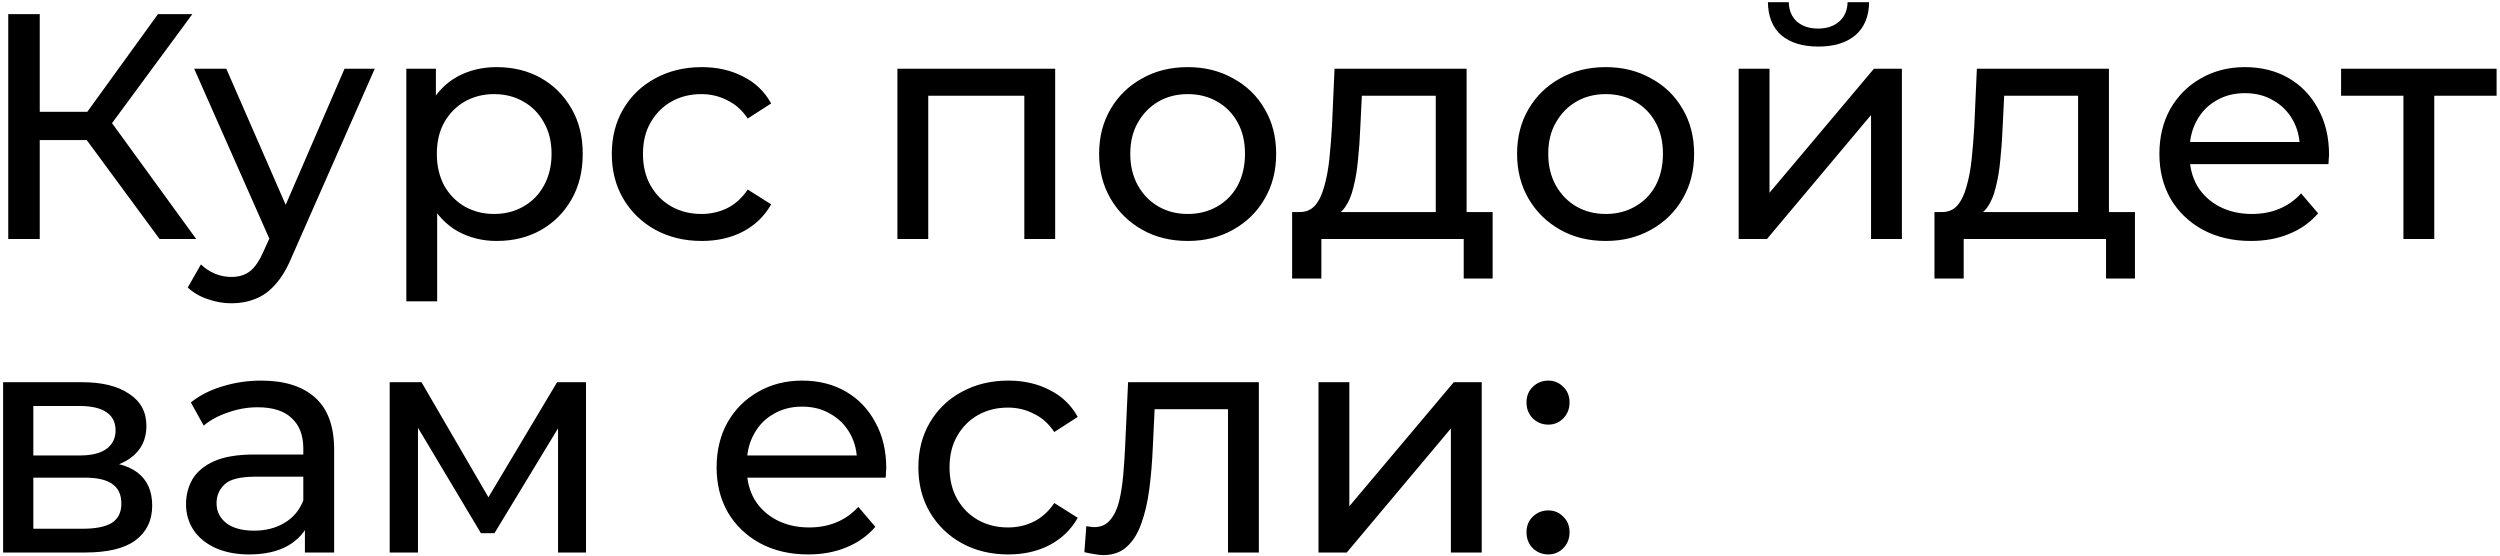 <?xml version="1.0" encoding="UTF-8"?> <svg xmlns="http://www.w3.org/2000/svg" width="638" height="142" viewBox="0 0 638 142" fill="none"> <path d="M40.728 61L19.9 32.71L26.542 28.61L50.076 61H40.728ZM2.106 61V3.6H10.142V61H2.106ZM7.682 35.744V28.528H26.296V35.744H7.682ZM27.28 33.202L19.736 32.054L40.318 3.6H49.092L27.28 33.202ZM59.063 77.4C56.985 77.4 54.963 77.045 52.995 76.334C51.027 75.678 49.332 74.694 47.911 73.382L51.273 67.478C52.366 68.517 53.569 69.309 54.881 69.856C56.193 70.403 57.587 70.676 59.063 70.676C60.976 70.676 62.561 70.184 63.819 69.2C65.076 68.216 66.251 66.467 67.345 63.952L70.051 57.966L70.871 56.982L87.927 17.54H95.635L74.561 65.346C73.303 68.407 71.882 70.813 70.297 72.562C68.766 74.311 67.071 75.541 65.213 76.252C63.354 77.017 61.304 77.4 59.063 77.4ZM69.395 62.394L49.551 17.54H57.751L74.643 56.244L69.395 62.394ZM126.736 61.492C123.128 61.492 119.821 60.672 116.814 59.032C113.862 57.337 111.484 54.85 109.68 51.57C107.931 48.29 107.056 44.19 107.056 39.27C107.056 34.35 107.904 30.25 109.598 26.97C111.348 23.69 113.698 21.23 116.65 19.59C119.657 17.95 123.019 17.13 126.736 17.13C131 17.13 134.772 18.059 138.052 19.918C141.332 21.777 143.929 24.373 145.842 27.708C147.756 30.988 148.712 34.842 148.712 39.27C148.712 43.698 147.756 47.579 145.842 50.914C143.929 54.249 141.332 56.845 138.052 58.704C134.772 60.563 131 61.492 126.736 61.492ZM103.694 76.908V17.54H111.238V29.266L110.746 39.352L111.566 49.438V76.908H103.694ZM126.08 54.604C128.868 54.604 131.356 53.975 133.542 52.718C135.784 51.461 137.533 49.684 138.79 47.388C140.102 45.037 140.758 42.331 140.758 39.27C140.758 36.154 140.102 33.475 138.79 31.234C137.533 28.938 135.784 27.161 133.542 25.904C131.356 24.647 128.868 24.018 126.08 24.018C123.347 24.018 120.86 24.647 118.618 25.904C116.432 27.161 114.682 28.938 113.37 31.234C112.113 33.475 111.484 36.154 111.484 39.27C111.484 42.331 112.113 45.037 113.37 47.388C114.682 49.684 116.432 51.461 118.618 52.718C120.86 53.975 123.347 54.604 126.08 54.604ZM179.091 61.492C174.663 61.492 170.7 60.535 167.201 58.622C163.757 56.709 161.051 54.085 159.083 50.75C157.115 47.415 156.131 43.589 156.131 39.27C156.131 34.951 157.115 31.125 159.083 27.79C161.051 24.455 163.757 21.859 167.201 20C170.7 18.087 174.663 17.13 179.091 17.13C183.027 17.13 186.526 17.923 189.587 19.508C192.703 21.039 195.109 23.335 196.803 26.396L190.817 30.25C189.396 28.118 187.647 26.56 185.569 25.576C183.547 24.537 181.36 24.018 179.009 24.018C176.167 24.018 173.625 24.647 171.383 25.904C169.142 27.161 167.365 28.938 166.053 31.234C164.741 33.475 164.085 36.154 164.085 39.27C164.085 42.386 164.741 45.092 166.053 47.388C167.365 49.684 169.142 51.461 171.383 52.718C173.625 53.975 176.167 54.604 179.009 54.604C181.36 54.604 183.547 54.112 185.569 53.128C187.647 52.089 189.396 50.504 190.817 48.372L196.803 52.144C195.109 55.151 192.703 57.474 189.587 59.114C186.526 60.699 183.027 61.492 179.091 61.492ZM229.017 61V17.54H269.279V61H261.407V22.46L263.293 24.428H235.003L236.889 22.46V61H229.017ZM303.125 61.492C298.751 61.492 294.87 60.535 291.481 58.622C288.091 56.709 285.413 54.085 283.445 50.75C281.477 47.361 280.493 43.534 280.493 39.27C280.493 34.951 281.477 31.125 283.445 27.79C285.413 24.455 288.091 21.859 291.481 20C294.87 18.087 298.751 17.13 303.125 17.13C307.443 17.13 311.297 18.087 314.687 20C318.131 21.859 320.809 24.455 322.723 27.79C324.691 31.07 325.675 34.897 325.675 39.27C325.675 43.589 324.691 47.415 322.723 50.75C320.809 54.085 318.131 56.709 314.687 58.622C311.297 60.535 307.443 61.492 303.125 61.492ZM303.125 54.604C305.913 54.604 308.4 53.975 310.587 52.718C312.828 51.461 314.577 49.684 315.835 47.388C317.092 45.037 317.721 42.331 317.721 39.27C317.721 36.154 317.092 33.475 315.835 31.234C314.577 28.938 312.828 27.161 310.587 25.904C308.4 24.647 305.913 24.018 303.125 24.018C300.337 24.018 297.849 24.647 295.663 25.904C293.476 27.161 291.727 28.938 290.415 31.234C289.103 33.475 288.447 36.154 288.447 39.27C288.447 42.331 289.103 45.037 290.415 47.388C291.727 49.684 293.476 51.461 295.663 52.718C297.849 53.975 300.337 54.604 303.125 54.604ZM366.406 57.31V24.428H347.546L347.136 32.792C347.026 35.525 346.835 38.177 346.562 40.746C346.343 43.261 345.96 45.584 345.414 47.716C344.922 49.848 344.184 51.597 343.2 52.964C342.216 54.331 340.904 55.178 339.264 55.506L331.474 54.112C333.168 54.167 334.535 53.62 335.574 52.472C336.612 51.269 337.405 49.629 337.952 47.552C338.553 45.475 338.99 43.124 339.264 40.5C339.537 37.821 339.756 35.061 339.92 32.218L340.576 17.54H374.278V57.31H366.406ZM329.752 71.086V54.112H380.92V71.086H373.54V61H337.214V71.086H329.752ZM409.789 61.492C405.415 61.492 401.534 60.535 398.145 58.622C394.755 56.709 392.077 54.085 390.109 50.75C388.141 47.361 387.157 43.534 387.157 39.27C387.157 34.951 388.141 31.125 390.109 27.79C392.077 24.455 394.755 21.859 398.145 20C401.534 18.087 405.415 17.13 409.789 17.13C414.107 17.13 417.961 18.087 421.351 20C424.795 21.859 427.473 24.455 429.387 27.79C431.355 31.07 432.339 34.897 432.339 39.27C432.339 43.589 431.355 47.415 429.387 50.75C427.473 54.085 424.795 56.709 421.351 58.622C417.961 60.535 414.107 61.492 409.789 61.492ZM409.789 54.604C412.577 54.604 415.064 53.975 417.251 52.718C419.492 51.461 421.241 49.684 422.499 47.388C423.756 45.037 424.385 42.331 424.385 39.27C424.385 36.154 423.756 33.475 422.499 31.234C421.241 28.938 419.492 27.161 417.251 25.904C415.064 24.647 412.577 24.018 409.789 24.018C407.001 24.018 404.513 24.647 402.327 25.904C400.14 27.161 398.391 28.938 397.079 31.234C395.767 33.475 395.111 36.154 395.111 39.27C395.111 42.331 395.767 45.037 397.079 47.388C398.391 49.684 400.14 51.461 402.327 52.718C404.513 53.975 407.001 54.604 409.789 54.604ZM443.706 61V17.54H451.578V49.192L478.228 17.54H485.362V61H477.49V29.348L450.922 61H443.706ZM464.042 11.882C460.051 11.882 456.908 10.925 454.612 9.012C452.371 7.044 451.223 4.229 451.168 0.566H456.498C456.553 2.643 457.236 4.283 458.548 5.486C459.915 6.689 461.719 7.29 463.96 7.29C466.201 7.29 468.005 6.689 469.372 5.486C470.739 4.283 471.449 2.643 471.504 0.566H476.998C476.943 4.229 475.768 7.044 473.472 9.012C471.176 10.925 468.033 11.882 464.042 11.882ZM530.326 57.31V24.428H511.466L511.056 32.792C510.946 35.525 510.755 38.177 510.482 40.746C510.263 43.261 509.88 45.584 509.334 47.716C508.842 49.848 508.104 51.597 507.12 52.964C506.136 54.331 504.824 55.178 503.184 55.506L495.394 54.112C497.088 54.167 498.455 53.62 499.494 52.472C500.532 51.269 501.325 49.629 501.872 47.552C502.473 45.475 502.91 43.124 503.184 40.5C503.457 37.821 503.676 35.061 503.84 32.218L504.496 17.54H538.198V57.31H530.326ZM493.672 71.086V54.112H544.84V71.086H537.46V61H501.134V71.086H493.672ZM574.447 61.492C569.8 61.492 565.7 60.535 562.147 58.622C558.648 56.709 555.915 54.085 553.947 50.75C552.033 47.415 551.077 43.589 551.077 39.27C551.077 34.951 552.006 31.125 553.865 27.79C555.778 24.455 558.375 21.859 561.655 20C564.989 18.087 568.734 17.13 572.889 17.13C577.098 17.13 580.815 18.059 584.041 19.918C587.266 21.777 589.781 24.401 591.585 27.79C593.443 31.125 594.373 35.033 594.373 39.516C594.373 39.844 594.345 40.227 594.291 40.664C594.291 41.101 594.263 41.511 594.209 41.894H557.227V36.236H590.109L586.911 38.204C586.965 35.416 586.391 32.929 585.189 30.742C583.986 28.555 582.319 26.861 580.187 25.658C578.109 24.401 575.677 23.772 572.889 23.772C570.155 23.772 567.723 24.401 565.591 25.658C563.459 26.861 561.791 28.583 560.589 30.824C559.386 33.011 558.785 35.525 558.785 38.368V39.68C558.785 42.577 559.441 45.174 560.753 47.47C562.119 49.711 564.005 51.461 566.411 52.718C568.816 53.975 571.577 54.604 574.693 54.604C577.262 54.604 579.585 54.167 581.663 53.292C583.795 52.417 585.653 51.105 587.239 49.356L591.585 54.44C589.617 56.736 587.157 58.485 584.205 59.688C581.307 60.891 578.055 61.492 574.447 61.492ZM613.353 61V22.378L615.321 24.428H597.445V17.54H637.133V24.428H619.339L621.225 22.378V61H613.353ZM0.794 141V97.54H20.966C26.05 97.54 30.041 98.524 32.938 100.492C35.89 102.405 37.366 105.139 37.366 108.692C37.366 112.245 35.972 115.006 33.184 116.974C30.451 118.887 26.815 119.844 22.278 119.844L23.508 117.712C28.701 117.712 32.555 118.669 35.07 120.582C37.585 122.495 38.842 125.311 38.842 129.028C38.842 132.8 37.421 135.752 34.578 137.884C31.79 139.961 27.499 141 21.704 141H0.794ZM8.502 134.932H21.13C24.41 134.932 26.87 134.44 28.51 133.456C30.15 132.417 30.97 130.777 30.97 128.536C30.97 126.24 30.205 124.573 28.674 123.534C27.198 122.441 24.847 121.894 21.622 121.894H8.502V134.932ZM8.502 116.236H20.31C23.317 116.236 25.585 115.689 27.116 114.596C28.701 113.448 29.494 111.863 29.494 109.84C29.494 107.763 28.701 106.205 27.116 105.166C25.585 104.127 23.317 103.608 20.31 103.608H8.502V116.236ZM77.813 141V131.816L77.403 130.094V114.432C77.403 111.097 76.419 108.528 74.451 106.724C72.538 104.865 69.64 103.936 65.759 103.936C63.19 103.936 60.675 104.373 58.215 105.248C55.755 106.068 53.678 107.189 51.983 108.61L48.703 102.706C50.944 100.902 53.623 99.535 56.739 98.606C59.91 97.622 63.217 97.13 66.661 97.13C72.62 97.13 77.212 98.579 80.437 101.476C83.662 104.373 85.275 108.801 85.275 114.76V141H77.813ZM63.545 141.492C60.32 141.492 57.477 140.945 55.017 139.852C52.612 138.759 50.753 137.255 49.441 135.342C48.129 133.374 47.473 131.16 47.473 128.7C47.473 126.349 48.02 124.217 49.113 122.304C50.261 120.391 52.092 118.86 54.607 117.712C57.176 116.564 60.62 115.99 64.939 115.99H78.715V121.648H65.267C61.331 121.648 58.68 122.304 57.313 123.616C55.946 124.928 55.263 126.513 55.263 128.372C55.263 130.504 56.11 132.226 57.805 133.538C59.5 134.795 61.85 135.424 64.857 135.424C67.809 135.424 70.378 134.768 72.565 133.456C74.806 132.144 76.419 130.231 77.403 127.716L78.961 133.128C77.922 135.697 76.091 137.747 73.467 139.278C70.843 140.754 67.536 141.492 63.545 141.492ZM99.45 141V97.54H107.568L126.264 129.684H122.984L142.172 97.54H149.552V141H142.418V106.396L143.73 107.134L126.182 136.08H122.738L105.108 106.56L106.666 106.232V141H99.45ZM206.248 141.492C201.601 141.492 197.501 140.535 193.948 138.622C190.449 136.709 187.716 134.085 185.748 130.75C183.834 127.415 182.878 123.589 182.878 119.27C182.878 114.951 183.807 111.125 185.666 107.79C187.579 104.455 190.176 101.859 193.456 100C196.79 98.087 200.535 97.13 204.69 97.13C208.899 97.13 212.616 98.059 215.842 99.918C219.067 101.777 221.582 104.401 223.386 107.79C225.244 111.125 226.174 115.033 226.174 119.516C226.174 119.844 226.146 120.227 226.092 120.664C226.092 121.101 226.064 121.511 226.01 121.894H189.028V116.236H221.91L218.712 118.204C218.766 115.416 218.192 112.929 216.99 110.742C215.787 108.555 214.12 106.861 211.988 105.658C209.91 104.401 207.478 103.772 204.69 103.772C201.956 103.772 199.524 104.401 197.392 105.658C195.26 106.861 193.592 108.583 192.39 110.824C191.187 113.011 190.586 115.525 190.586 118.368V119.68C190.586 122.577 191.242 125.174 192.554 127.47C193.92 129.711 195.806 131.461 198.212 132.718C200.617 133.975 203.378 134.604 206.494 134.604C209.063 134.604 211.386 134.167 213.464 133.292C215.596 132.417 217.454 131.105 219.04 129.356L223.386 134.44C221.418 136.736 218.958 138.485 216.006 139.688C213.108 140.891 209.856 141.492 206.248 141.492ZM257.328 141.492C252.9 141.492 248.936 140.535 245.438 138.622C241.994 136.709 239.288 134.085 237.32 130.75C235.352 127.415 234.368 123.589 234.368 119.27C234.368 114.951 235.352 111.125 237.32 107.79C239.288 104.455 241.994 101.859 245.438 100C248.936 98.087 252.9 97.13 257.328 97.13C261.264 97.13 264.762 97.923 267.824 99.508C270.94 101.039 273.345 103.335 275.04 106.396L269.054 110.25C267.632 108.118 265.883 106.56 263.806 105.576C261.783 104.537 259.596 104.018 257.246 104.018C254.403 104.018 251.861 104.647 249.62 105.904C247.378 107.161 245.602 108.938 244.29 111.234C242.978 113.475 242.322 116.154 242.322 119.27C242.322 122.386 242.978 125.092 244.29 127.388C245.602 129.684 247.378 131.461 249.62 132.718C251.861 133.975 254.403 134.604 257.246 134.604C259.596 134.604 261.783 134.112 263.806 133.128C265.883 132.089 267.632 130.504 269.054 128.372L275.04 132.144C273.345 135.151 270.94 137.474 267.824 139.114C264.762 140.699 261.264 141.492 257.328 141.492ZM276.734 140.918L277.226 134.276C277.609 134.331 277.964 134.385 278.292 134.44C278.62 134.495 278.921 134.522 279.194 134.522C280.944 134.522 282.31 133.921 283.294 132.718C284.333 131.515 285.098 129.93 285.59 127.962C286.082 125.939 286.438 123.671 286.656 121.156C286.875 118.641 287.039 116.127 287.148 113.612L287.886 97.54H321.26V141H313.388V102.132L315.274 104.428H292.97L294.774 102.05L294.2 114.104C294.036 117.931 293.736 121.511 293.298 124.846C292.861 128.181 292.178 131.105 291.248 133.62C290.374 136.135 289.144 138.103 287.558 139.524C286.028 140.945 284.032 141.656 281.572 141.656C280.862 141.656 280.096 141.574 279.276 141.41C278.511 141.301 277.664 141.137 276.734 140.918ZM336.481 141V97.54H344.353V129.192L371.003 97.54H378.137V141H370.265V109.348L343.697 141H336.481ZM395.139 108.364C393.608 108.364 392.296 107.845 391.203 106.806C390.11 105.713 389.563 104.346 389.563 102.706C389.563 101.066 390.11 99.727 391.203 98.688C392.296 97.649 393.608 97.13 395.139 97.13C396.615 97.13 397.872 97.649 398.911 98.688C400.004 99.727 400.551 101.066 400.551 102.706C400.551 104.346 400.004 105.713 398.911 106.806C397.872 107.845 396.615 108.364 395.139 108.364ZM395.139 141.492C393.608 141.492 392.296 140.973 391.203 139.934C390.11 138.841 389.563 137.474 389.563 135.834C389.563 134.194 390.11 132.855 391.203 131.816C392.296 130.777 393.608 130.258 395.139 130.258C396.615 130.258 397.872 130.777 398.911 131.816C400.004 132.855 400.551 134.194 400.551 135.834C400.551 137.474 400.004 138.841 398.911 139.934C397.872 140.973 396.615 141.492 395.139 141.492Z" fill="black"></path> </svg> 